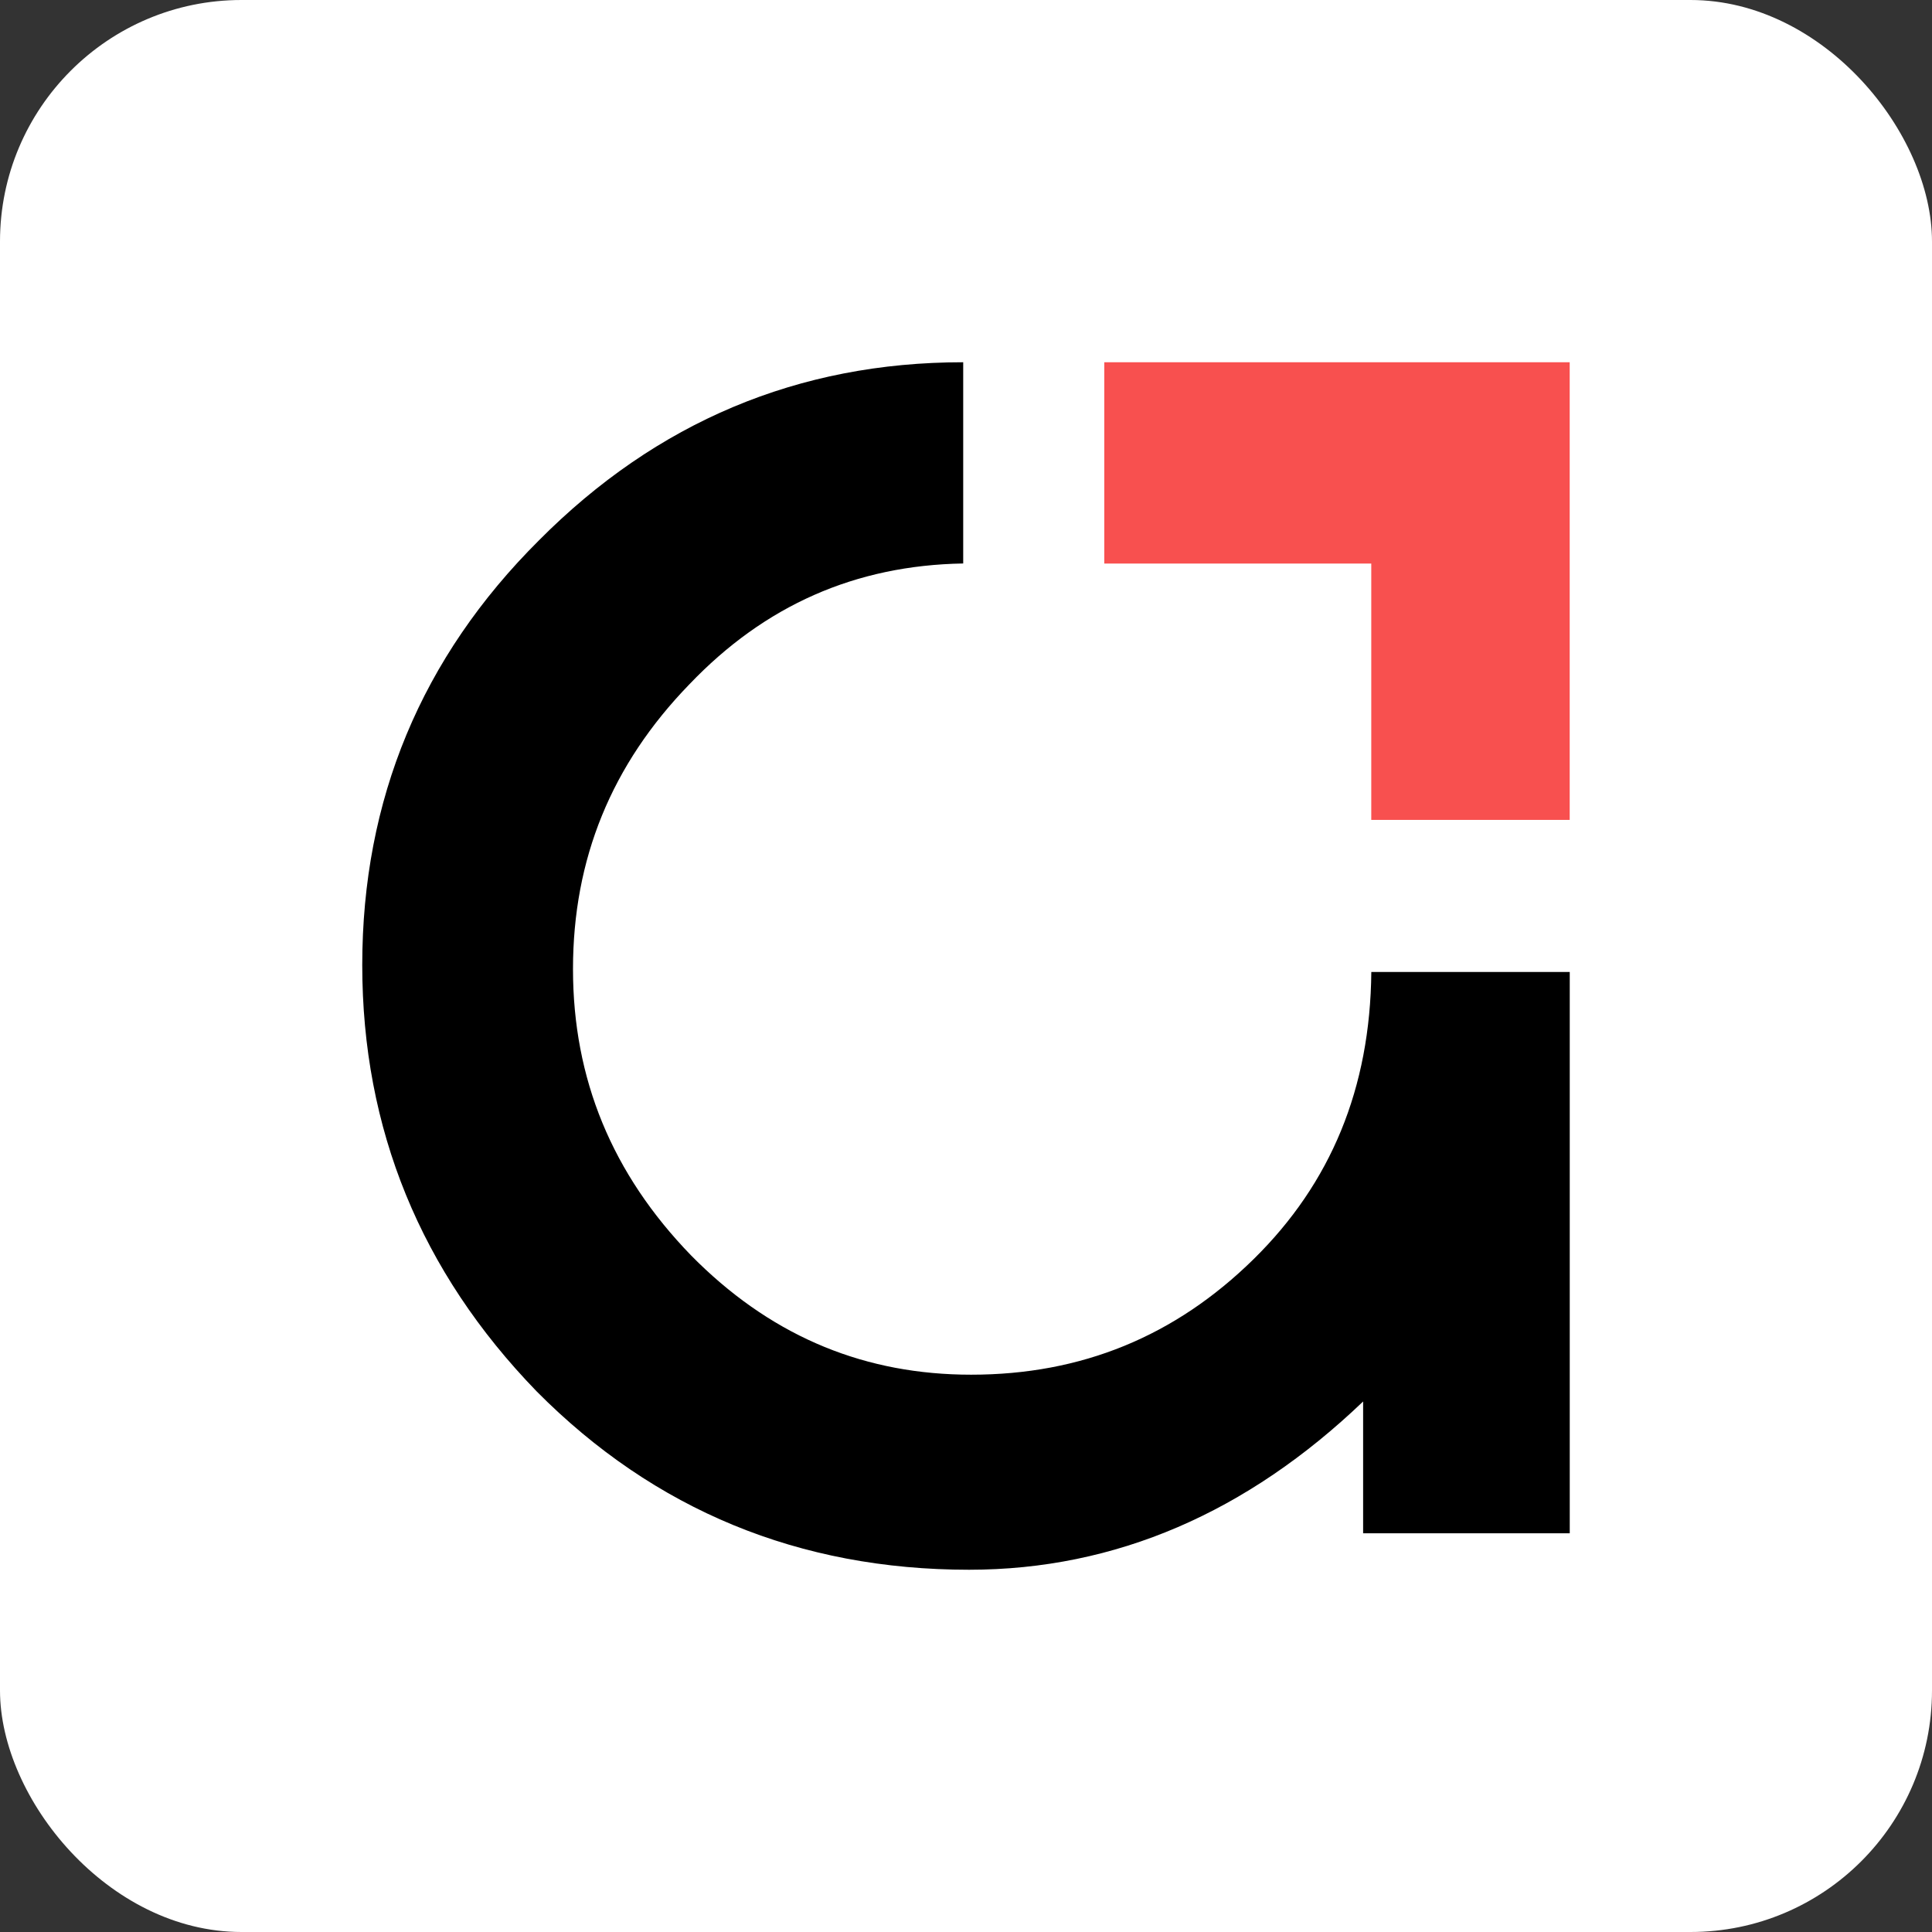 <svg width="256" height="256" viewBox="0 0 256 256" fill="none" xmlns="http://www.w3.org/2000/svg">
<rect x="0" y="0" width="256" height="256" fill="#333333" stroke="none"/>
<rect width="256" height="256" rx="32" fill="white"/>
<path d="M127.63 48V74.663C113.359 74.91 101.346 80.198 91.342 90.679L91.328 90.692L91.317 90.705C81.022 101.326 75.925 113.817 75.925 128.403C75.926 142.956 81.09 155.533 91.564 166.341L92.55 167.322C102.791 177.274 114.768 182.154 128.683 182.154C143.292 182.154 155.693 177.086 166.126 166.828C176.341 156.785 181.562 144.214 181.707 128.794H208V203.17H180.621V185.704C165.274 200.388 147.851 207.999 128.41 208C105.913 208 86.724 200.097 71.124 184.381L71.106 184.362L71.087 184.342C55.736 168.494 48 149.595 48 127.866C48 105.949 55.835 87.108 71.417 71.597C86.98 55.928 105.784 48 127.593 48H127.63Z" fill="black"/>
<path d="M146.322 48H207.993V108.64H181.7V74.674H146.322V48Z" fill="#F8504F"/>
</svg>
